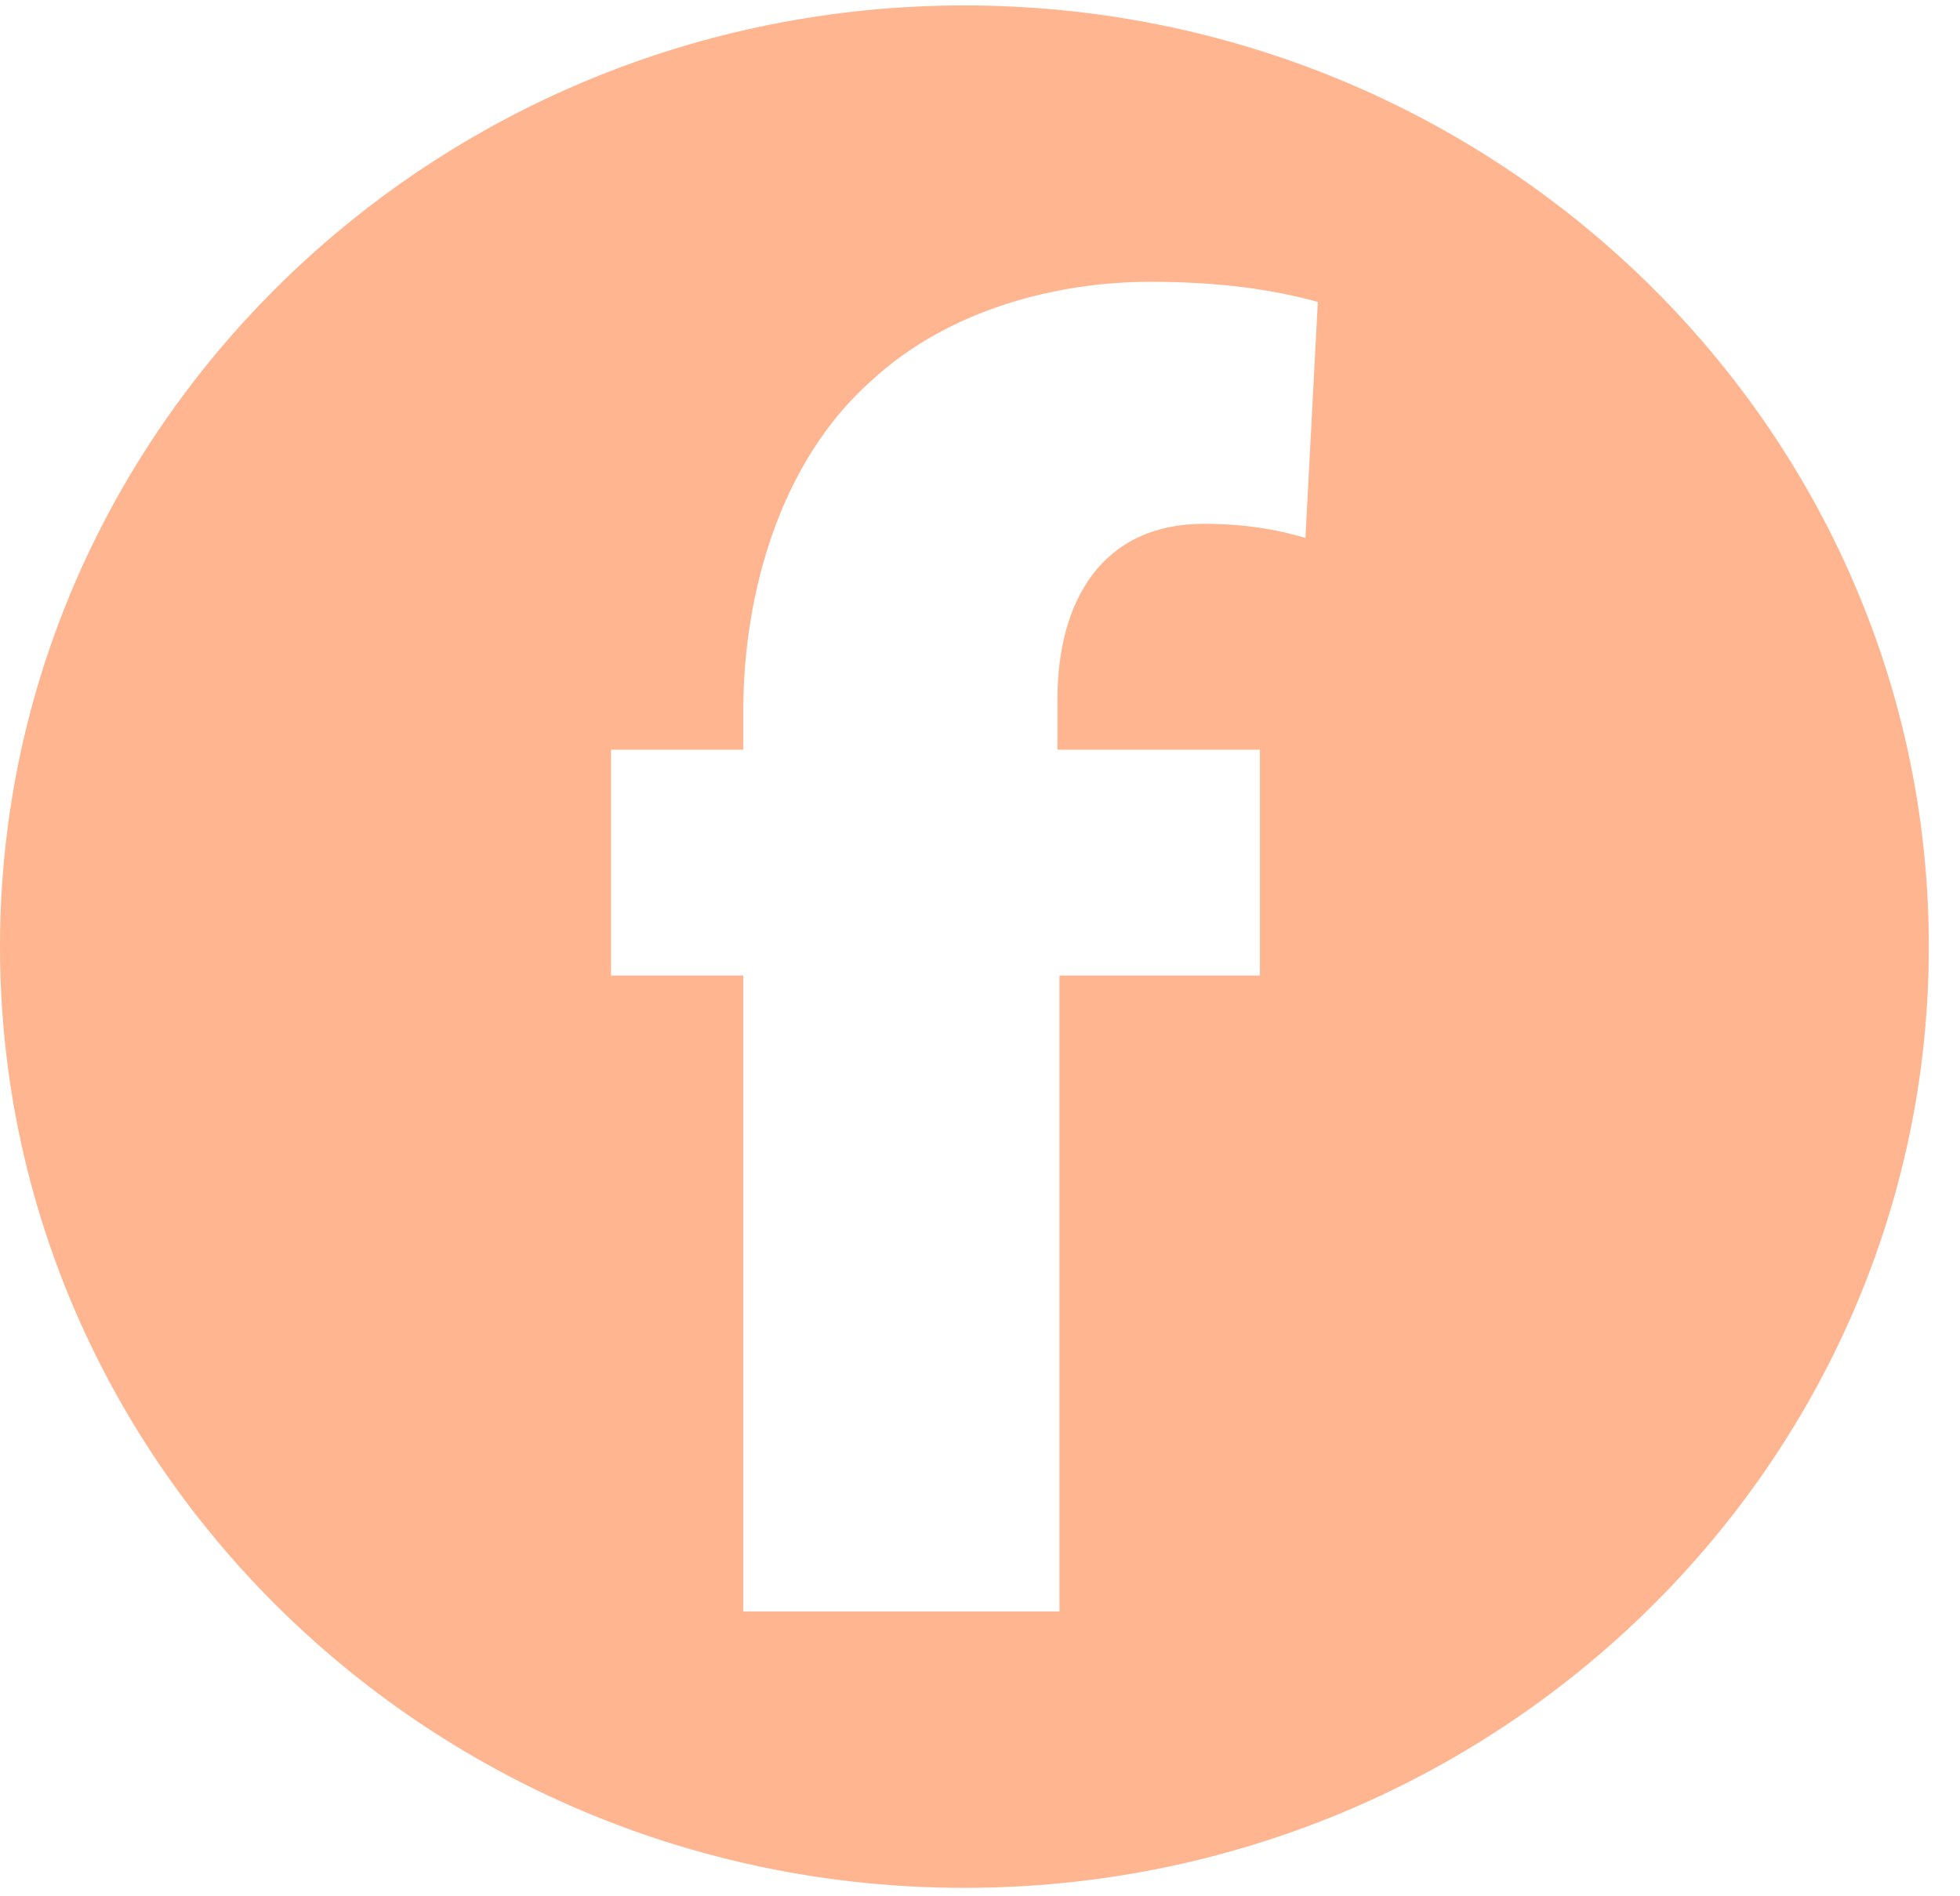 <svg width="31" height="30" viewBox="0 0 31 30" fill="none" xmlns="http://www.w3.org/2000/svg">
<path d="M15.253 0.086C6.843 0.086 0 6.766 0 14.976C0 23.187 6.843 29.867 15.253 29.867C23.664 29.867 30.507 23.187 30.507 14.976C30.507 6.766 23.664 0.086 15.253 0.086ZM20.647 8.51C20.222 8.383 19.699 8.287 19.045 8.287C17.411 8.287 16.725 9.531 16.725 11.063V11.861H19.927V15.434H16.757V25.494H11.756V15.434H9.664V11.861H11.756V11.255C11.756 9.372 12.345 7.298 13.783 6.022C15.025 4.873 16.757 4.458 18.195 4.458C19.307 4.458 20.157 4.586 20.843 4.777L20.647 8.51Z" fill="#FFB58F"/>
</svg>
